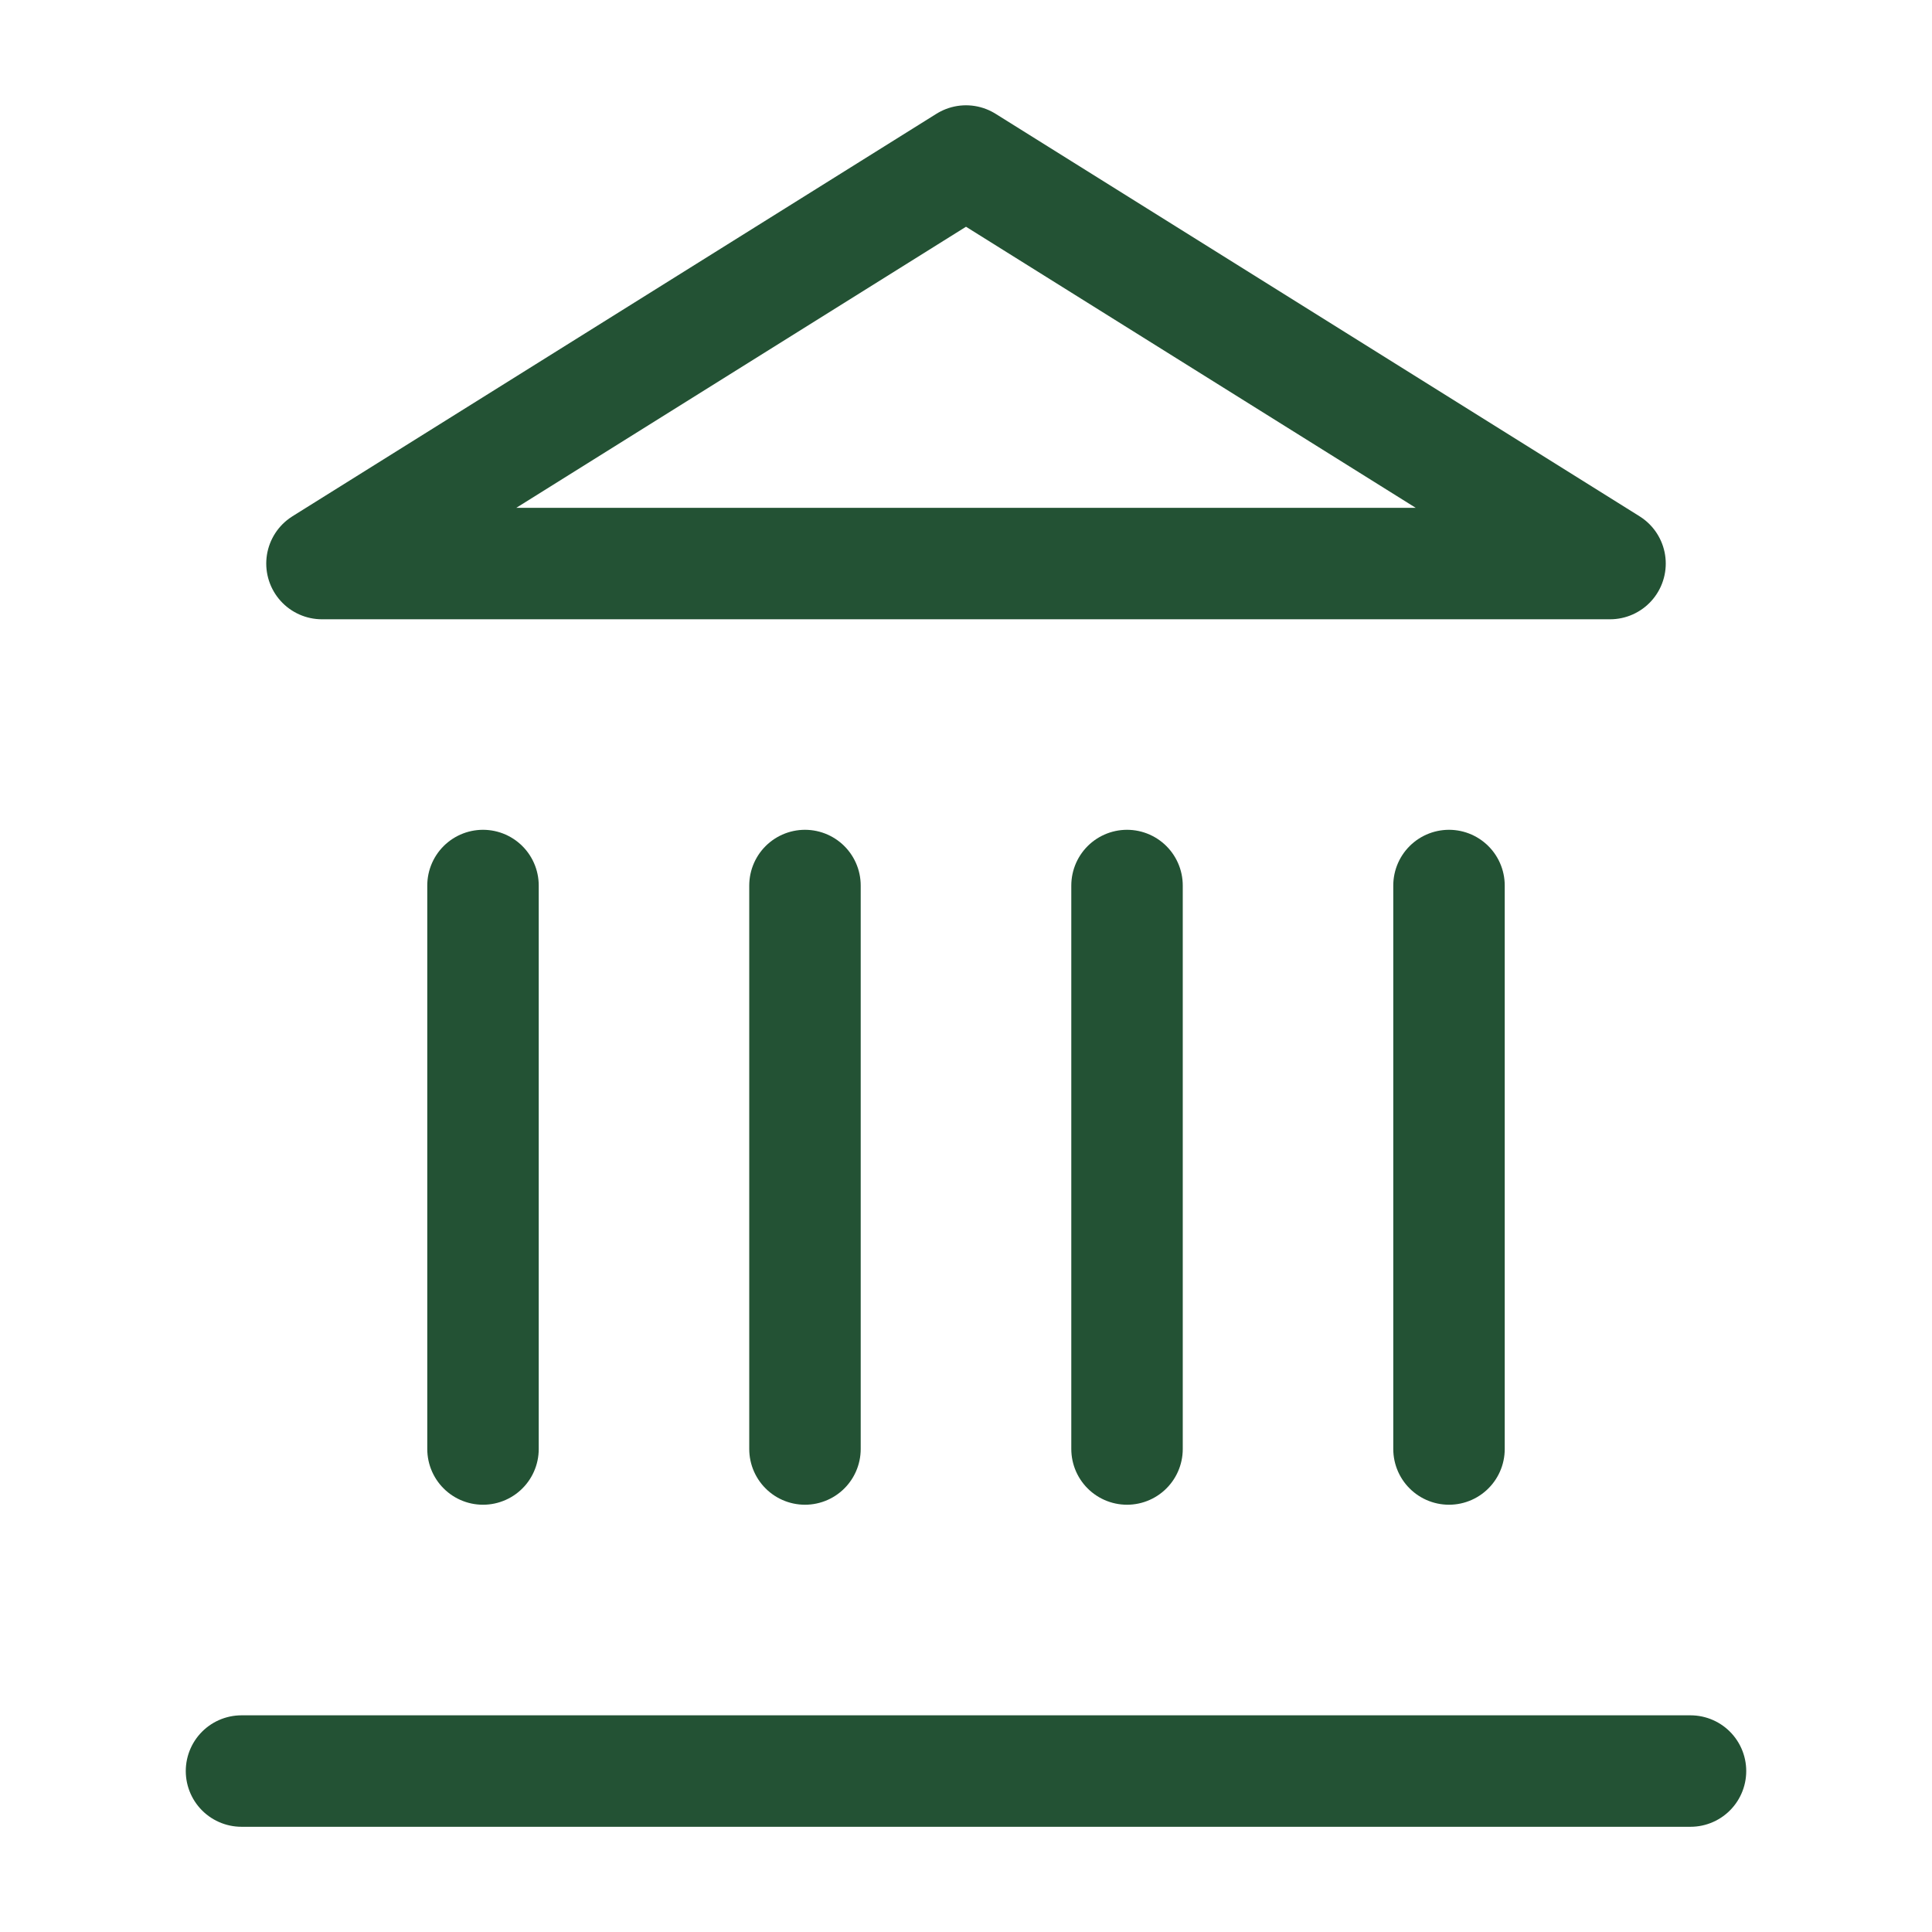 <svg width="26" height="26" viewBox="0 0 26 26" fill="none" xmlns="http://www.w3.org/2000/svg">
<g id="lucide-icons/landmark">
<path id="Vector" d="M3.25 23.834H22.75M6.5 19.5V11.917M10.833 19.5V11.917M15.167 19.5V11.917M19.5 19.5V11.917M13 2.167L21.667 7.584H4.333L13 2.167Z" stroke="#235234" stroke-width="1.5" stroke-linecap="round" stroke-linejoin="round"/>
</g>
</svg>
